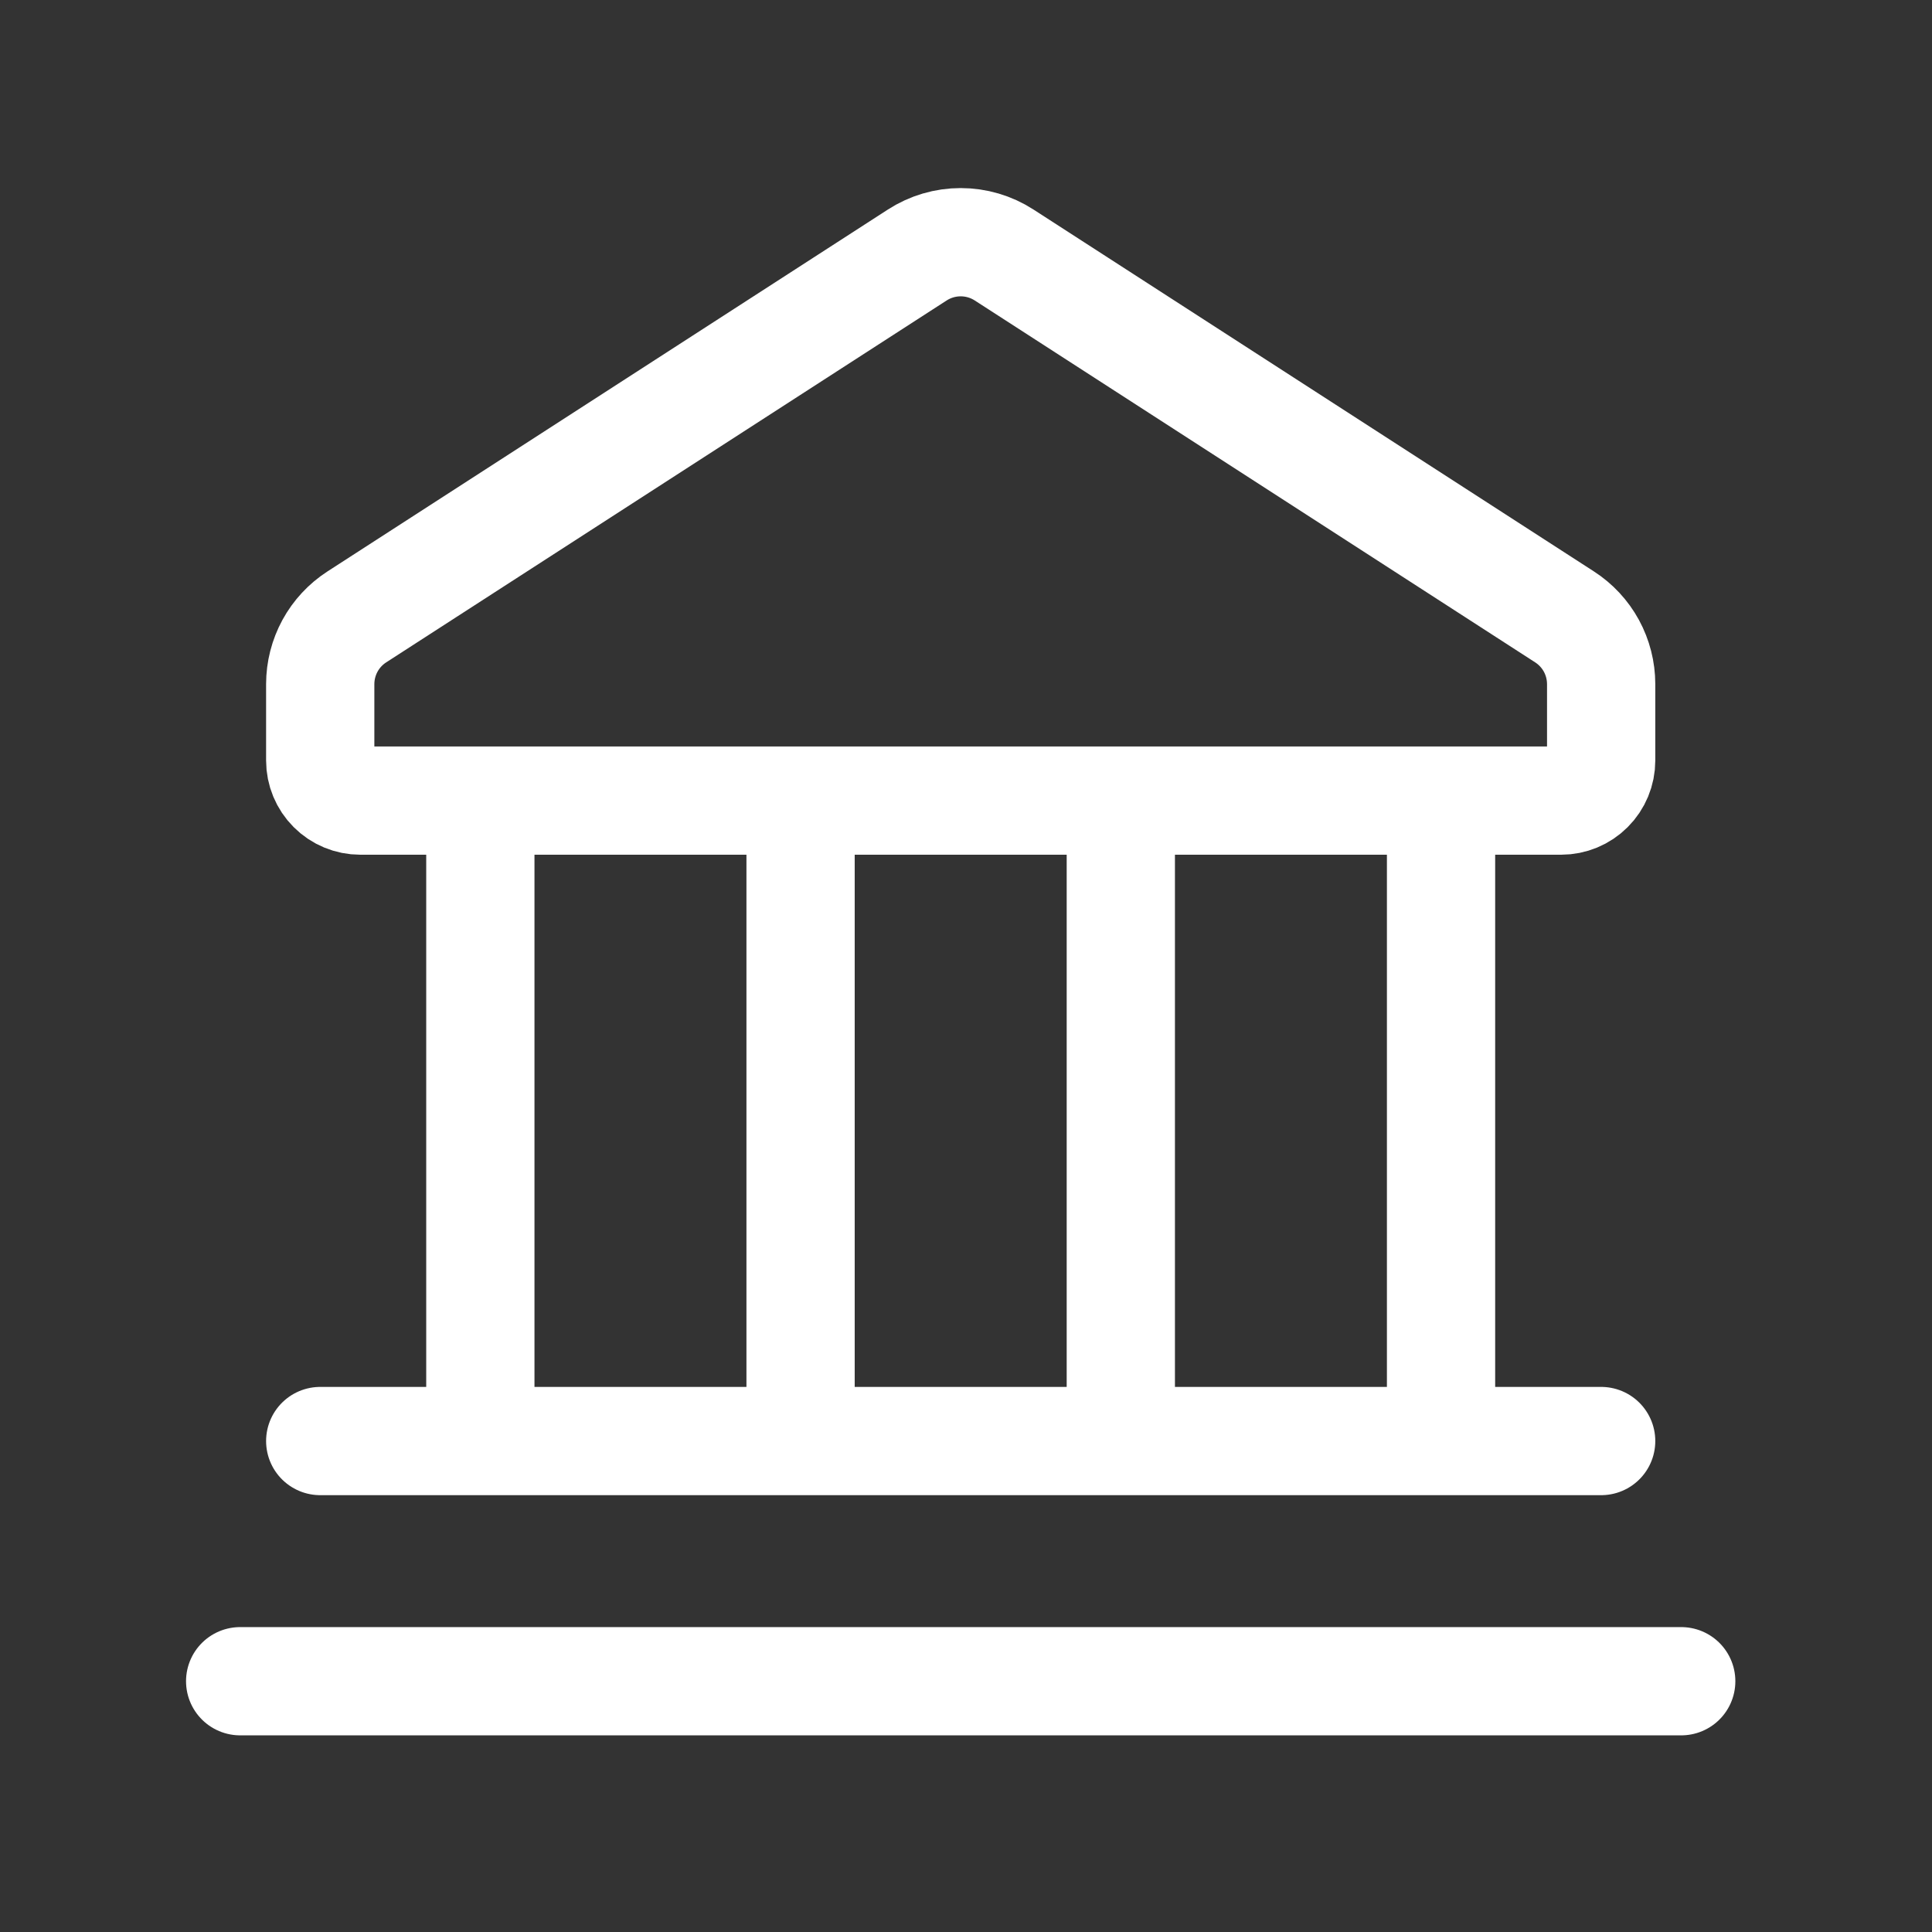 <svg width="91" height="91" viewBox="0 0 91 91" fill="none" xmlns="http://www.w3.org/2000/svg">
<rect x="0" y="0" width="91" height="91" fill="#333333" stroke="none"/>
<path d="M11.312 79.188H79.188M15.083 67.875H75.417M22.625 37.709V67.875M37.708 37.709V67.875M52.792 37.709V67.875M67.875 37.709V67.875M15.083 35.823V32.222C15.084 31.592 15.242 30.972 15.543 30.418C15.845 29.865 16.281 29.396 16.81 29.055L43.206 12.01C43.815 11.617 44.525 11.408 45.25 11.408C45.975 11.408 46.685 11.617 47.294 12.01L73.69 29.055C74.219 29.396 74.655 29.865 74.957 30.418C75.258 30.972 75.416 31.592 75.417 32.222V35.823C75.417 36.323 75.218 36.803 74.864 37.156C74.511 37.51 74.031 37.709 73.531 37.709H16.969C16.469 37.709 15.989 37.51 15.636 37.156C15.282 36.803 15.083 36.323 15.083 35.823Z" stroke="white" stroke-width="5.099" stroke-linecap="round"/>
</svg>
